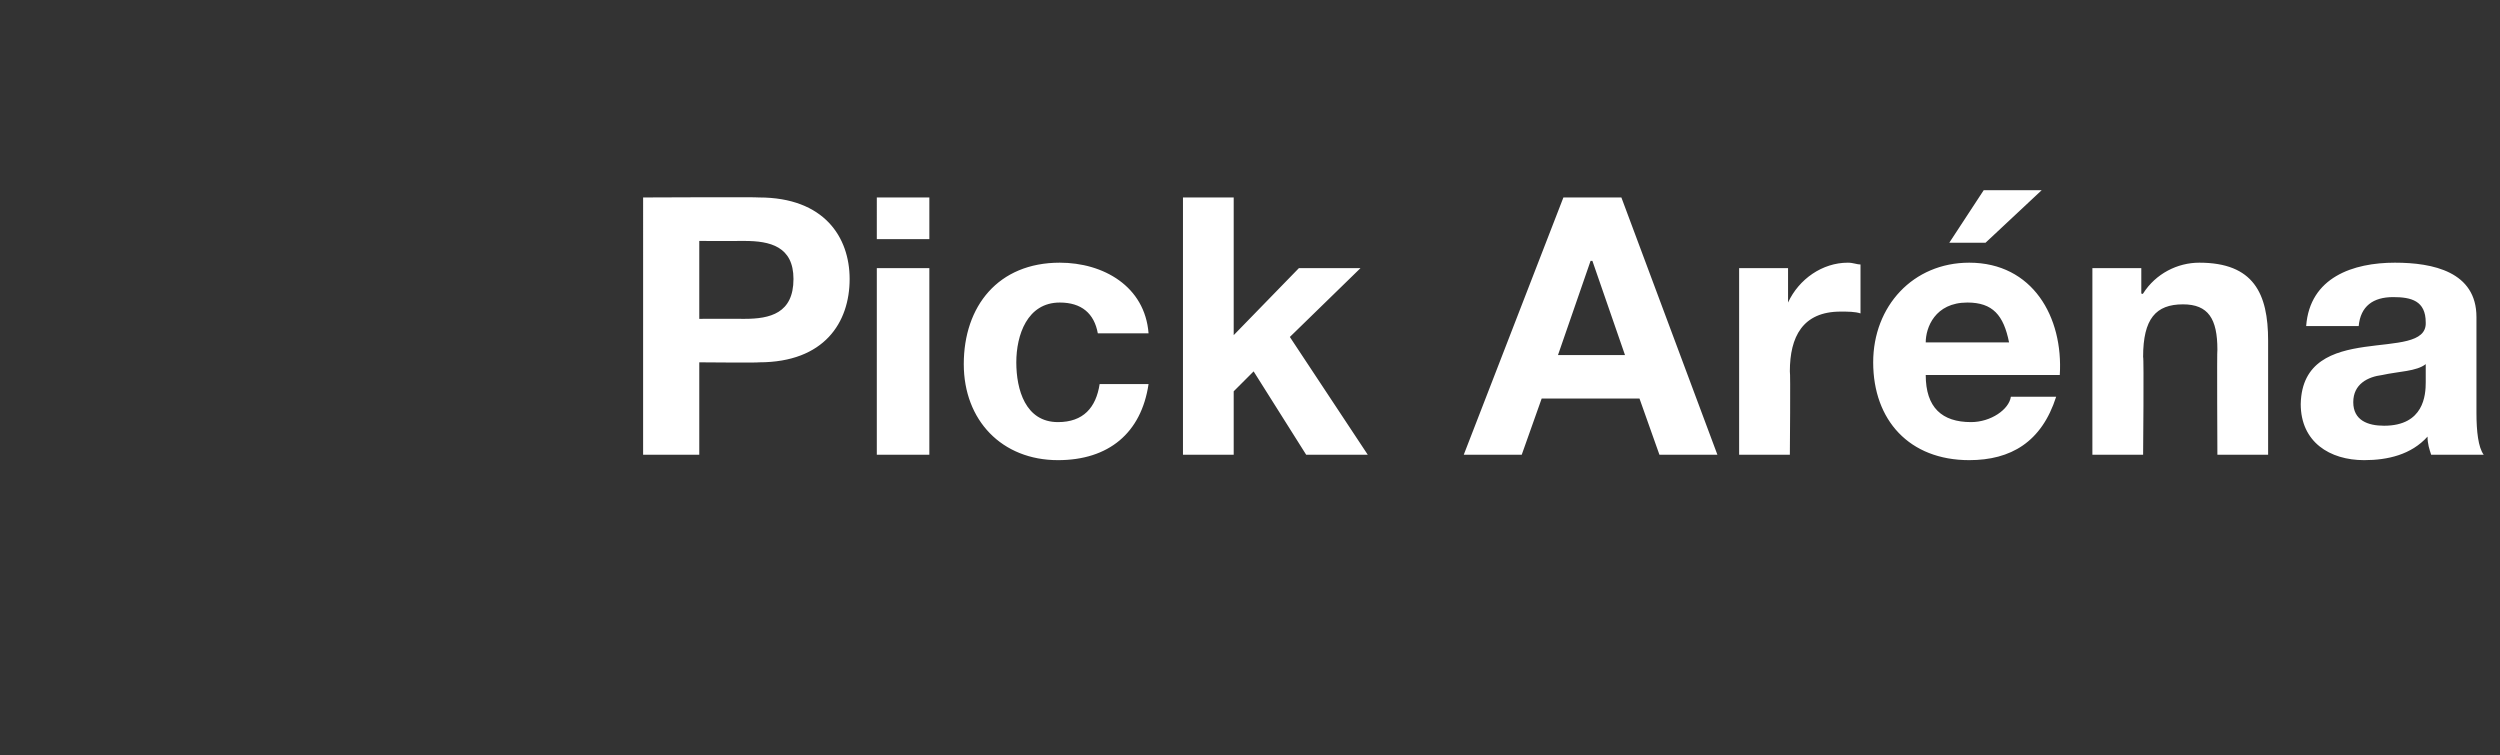 <?xml version="1.0" standalone="no"?><!DOCTYPE svg PUBLIC "-//W3C//DTD SVG 1.1//EN" "http://www.w3.org/Graphics/SVG/1.1/DTD/svg11.dtd"><svg xmlns="http://www.w3.org/2000/svg" version="1.1" width="138px" height="41.7px" viewBox="0 -1 138 41.7" style="top:-1px"><rect x="0" y="-1" width="138" height="41.7" fill="#333333" stroke="none"/><desc>Pick Ar na</desc><defs/><g id="Polygon57991"><path d="m38.6 16.6s2.46-.01 2.5 0c1.4 0 2.7-.3 2.7-2.2c0-1.8-1.3-2.1-2.7-2.1c-.04.01-2.5 0-2.5 0v4.3zm-3.1-6.7s6.42-.03 6.4 0c3.6 0 5 2.2 5 4.5c0 2.4-1.4 4.6-5 4.6c.02.03-3.3 0-3.3 0v5.1h-3.1V9.9zm15.8 2.3h-2.9V9.9h2.9v2.3zm-2.9 1.6h2.9v10.3h-2.9V13.8zm12.2 3.6c-.2-1.1-.9-1.7-2.1-1.7c-1.8 0-2.4 1.8-2.4 3.3c0 1.5.5 3.3 2.3 3.3c1.4 0 2.1-.8 2.3-2.1h2.7c-.4 2.7-2.2 4.2-5 4.2c-3.1 0-5.2-2.2-5.2-5.3c0-3.2 1.9-5.6 5.3-5.6c2.4 0 4.7 1.3 4.9 3.9h-2.8zm4.7-7.5h2.8v7.6l3.6-3.7h3.4l-3.9 3.8l4.3 6.5h-3.4l-2.9-4.6l-1.1 1.1v3.5h-2.8V9.9zM86 18.6h3.7l-1.8-5.2h-.1L86 18.6zm.3-8.7h3.2l5.3 14.2h-3.2L90.5 21h-5.4L84 24.1h-3.2l5.5-14.2zm9.7 3.9h2.7v1.9s.04.03 0 0c.6-1.3 1.9-2.2 3.3-2.2c.3 0 .5.1.7.1v2.7c-.3-.1-.7-.1-1.1-.1c-2.1 0-2.8 1.4-2.8 3.3c.04-.01 0 4.6 0 4.6H96V13.8zm14.9 4.1c-.3-1.5-.9-2.2-2.3-2.2c-1.8 0-2.3 1.4-2.3 2.2h4.6zm-4.6 1.8c0 1.8.9 2.6 2.5 2.6c1.1 0 2.1-.7 2.2-1.4h2.5c-.8 2.5-2.5 3.5-4.8 3.5c-3.3 0-5.3-2.2-5.3-5.4c0-3.1 2.2-5.5 5.3-5.5c3.5 0 5.2 3 5 6.2h-7.4zm3.3-7.3h-2l1.9-2.9h3.2l-3.1 2.9zm5.9 1.4h2.7v1.4s.07.05.1 0c.7-1.1 1.9-1.7 3.1-1.7c3 0 3.8 1.7 3.8 4.3v6.3h-2.8s-.03-5.79 0-5.8c0-1.7-.5-2.5-1.9-2.5c-1.5 0-2.2.8-2.2 2.9c.05.03 0 5.4 0 5.4h-2.8V13.8zm11.8 3.2c.2-2.7 2.6-3.5 4.9-3.5c2.1 0 4.5.5 4.5 3v5.3c0 1 .1 1.9.4 2.3h-2.9c-.1-.3-.2-.6-.2-1c-.9 1-2.2 1.3-3.5 1.3c-1.9 0-3.5-1-3.5-3.1c.1-4.7 7-2.2 6.9-4.5c0-1.2-.8-1.4-1.8-1.4c-1.1 0-1.8.5-1.9 1.6h-2.9zm6.6 2.1c-.5.4-1.5.4-2.4.6c-.8.1-1.6.5-1.6 1.5c0 1 .8 1.3 1.7 1.3c2.2 0 2.3-1.7 2.3-2.4v-1z" stroke="none" fill="#fff"/></g></svg>